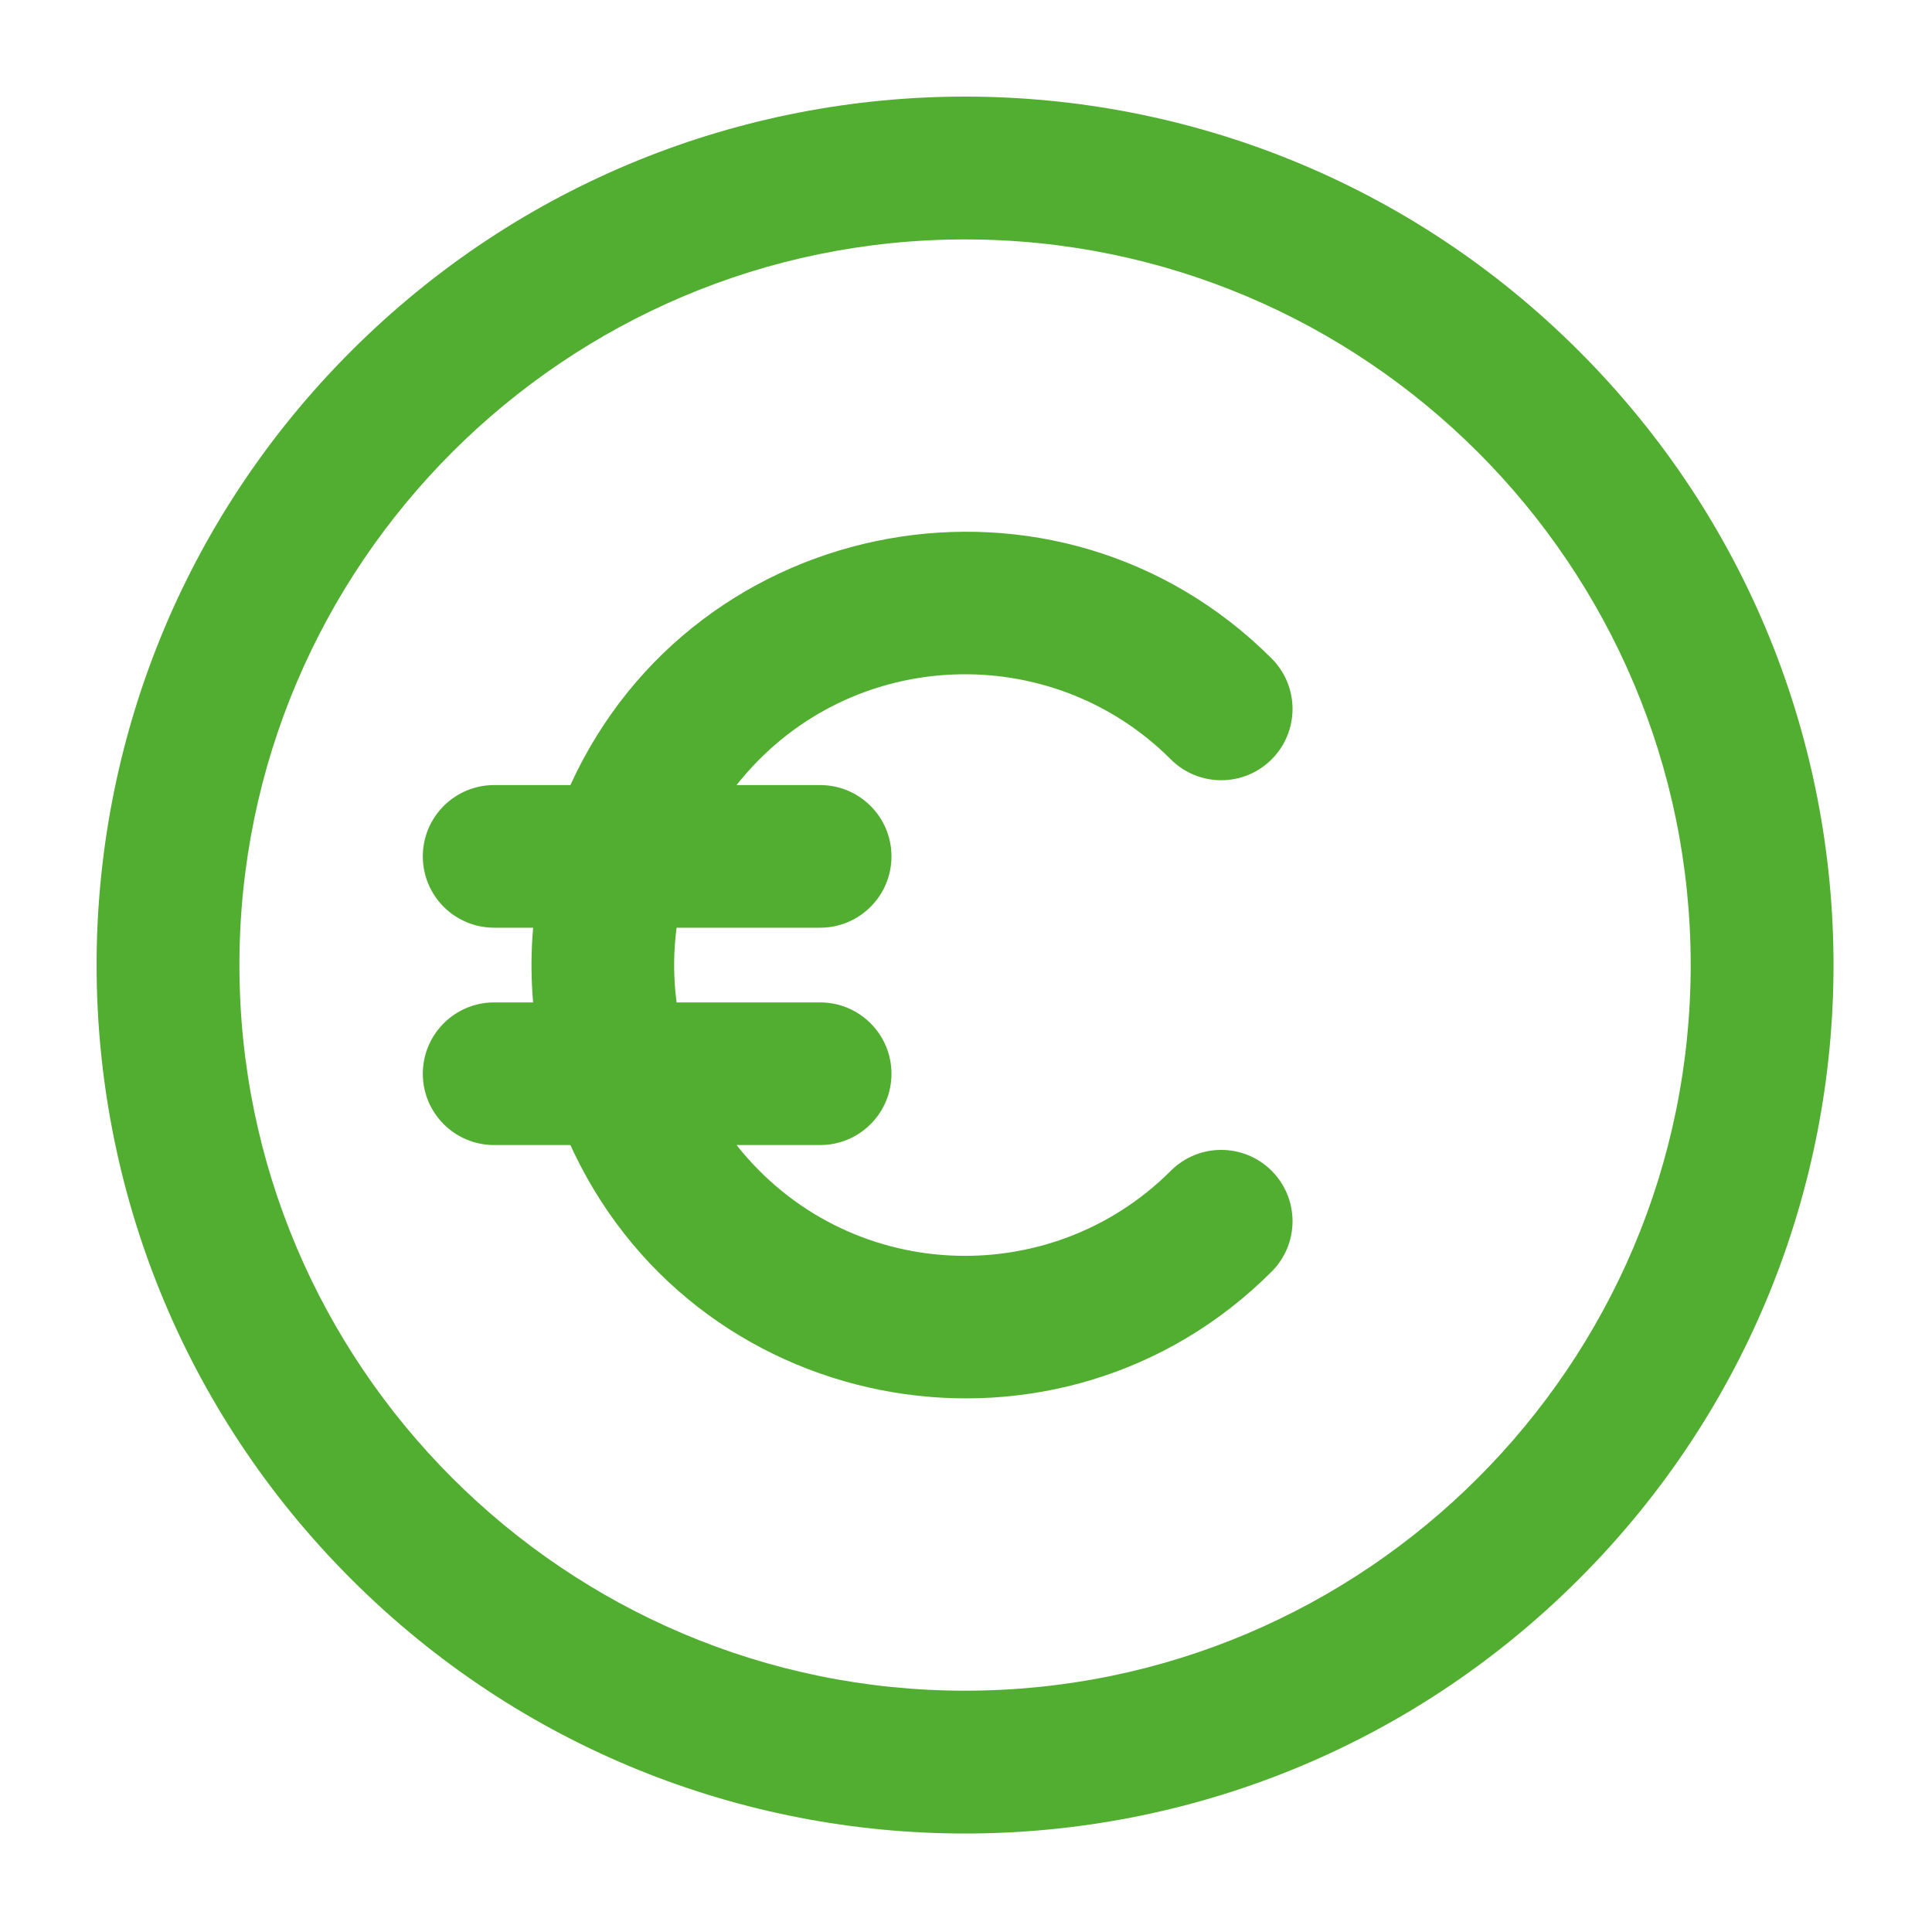 <?xml version="1.0" encoding="utf-8"?>
<svg width="80px" height="80px" viewBox="0 0 80 80" version="1.1" xmlns:xlink="http://www.w3.org/1999/xlink" xmlns="http://www.w3.org/2000/svg">
  <desc>Created with Lunacy</desc>
  <g id="FundIcon/icon-alternativa">
    <path d="M10.539 10.539C24.591 -3.514 47.334 -3.512 61.384 10.539C75.436 24.591 75.434 47.334 61.384 61.384C47.332 75.436 24.589 75.434 10.539 61.384C-3.514 47.332 -3.512 24.589 10.539 10.539ZM35.961 5.914C19.393 5.914 5.914 19.393 5.914 35.961C5.914 52.529 19.393 66.008 35.961 66.008C52.529 66.008 66.008 52.529 66.008 35.961C66.008 19.393 52.529 5.914 35.961 5.914ZM19.619 28.508C24.805 17.151 39.809 14.419 48.656 23.267C49.809 24.42 49.809 26.29 48.656 27.443C47.503 28.596 45.633 28.596 44.48 27.443C39.526 22.489 31.293 22.762 26.711 28.247L26.499 28.508L29.961 28.508C31.592 28.508 32.914 29.83 32.914 31.461C32.914 33.034 31.685 34.319 30.135 34.409L29.961 34.414L24.016 34.414C23.9 35.324 23.884 36.171 23.966 37.06L24.016 37.508L29.961 37.508C31.592 37.508 32.914 38.83 32.914 40.461C32.914 42.034 31.685 43.319 30.135 43.409L29.961 43.414L26.499 43.414C31.035 49.15 39.448 49.511 44.48 44.48C45.633 43.327 47.503 43.327 48.656 44.48C49.809 45.633 49.809 47.503 48.656 48.656C39.938 57.374 25.133 54.883 19.778 43.754L19.619 43.414L16.461 43.414C14.83 43.414 13.508 42.092 13.508 40.461C13.508 38.889 14.738 37.603 16.288 37.513L16.461 37.508L18.075 37.508C17.998 36.606 17.99 35.762 18.039 34.92L18.075 34.414L16.461 34.414C14.83 34.414 13.508 33.092 13.508 31.461C13.508 29.889 14.738 28.603 16.288 28.513L16.461 28.508L19.619 28.508Z" transform="translate(4 4)" id="Shape" fill="#52AE30" stroke="none" />
  </g>
</svg>